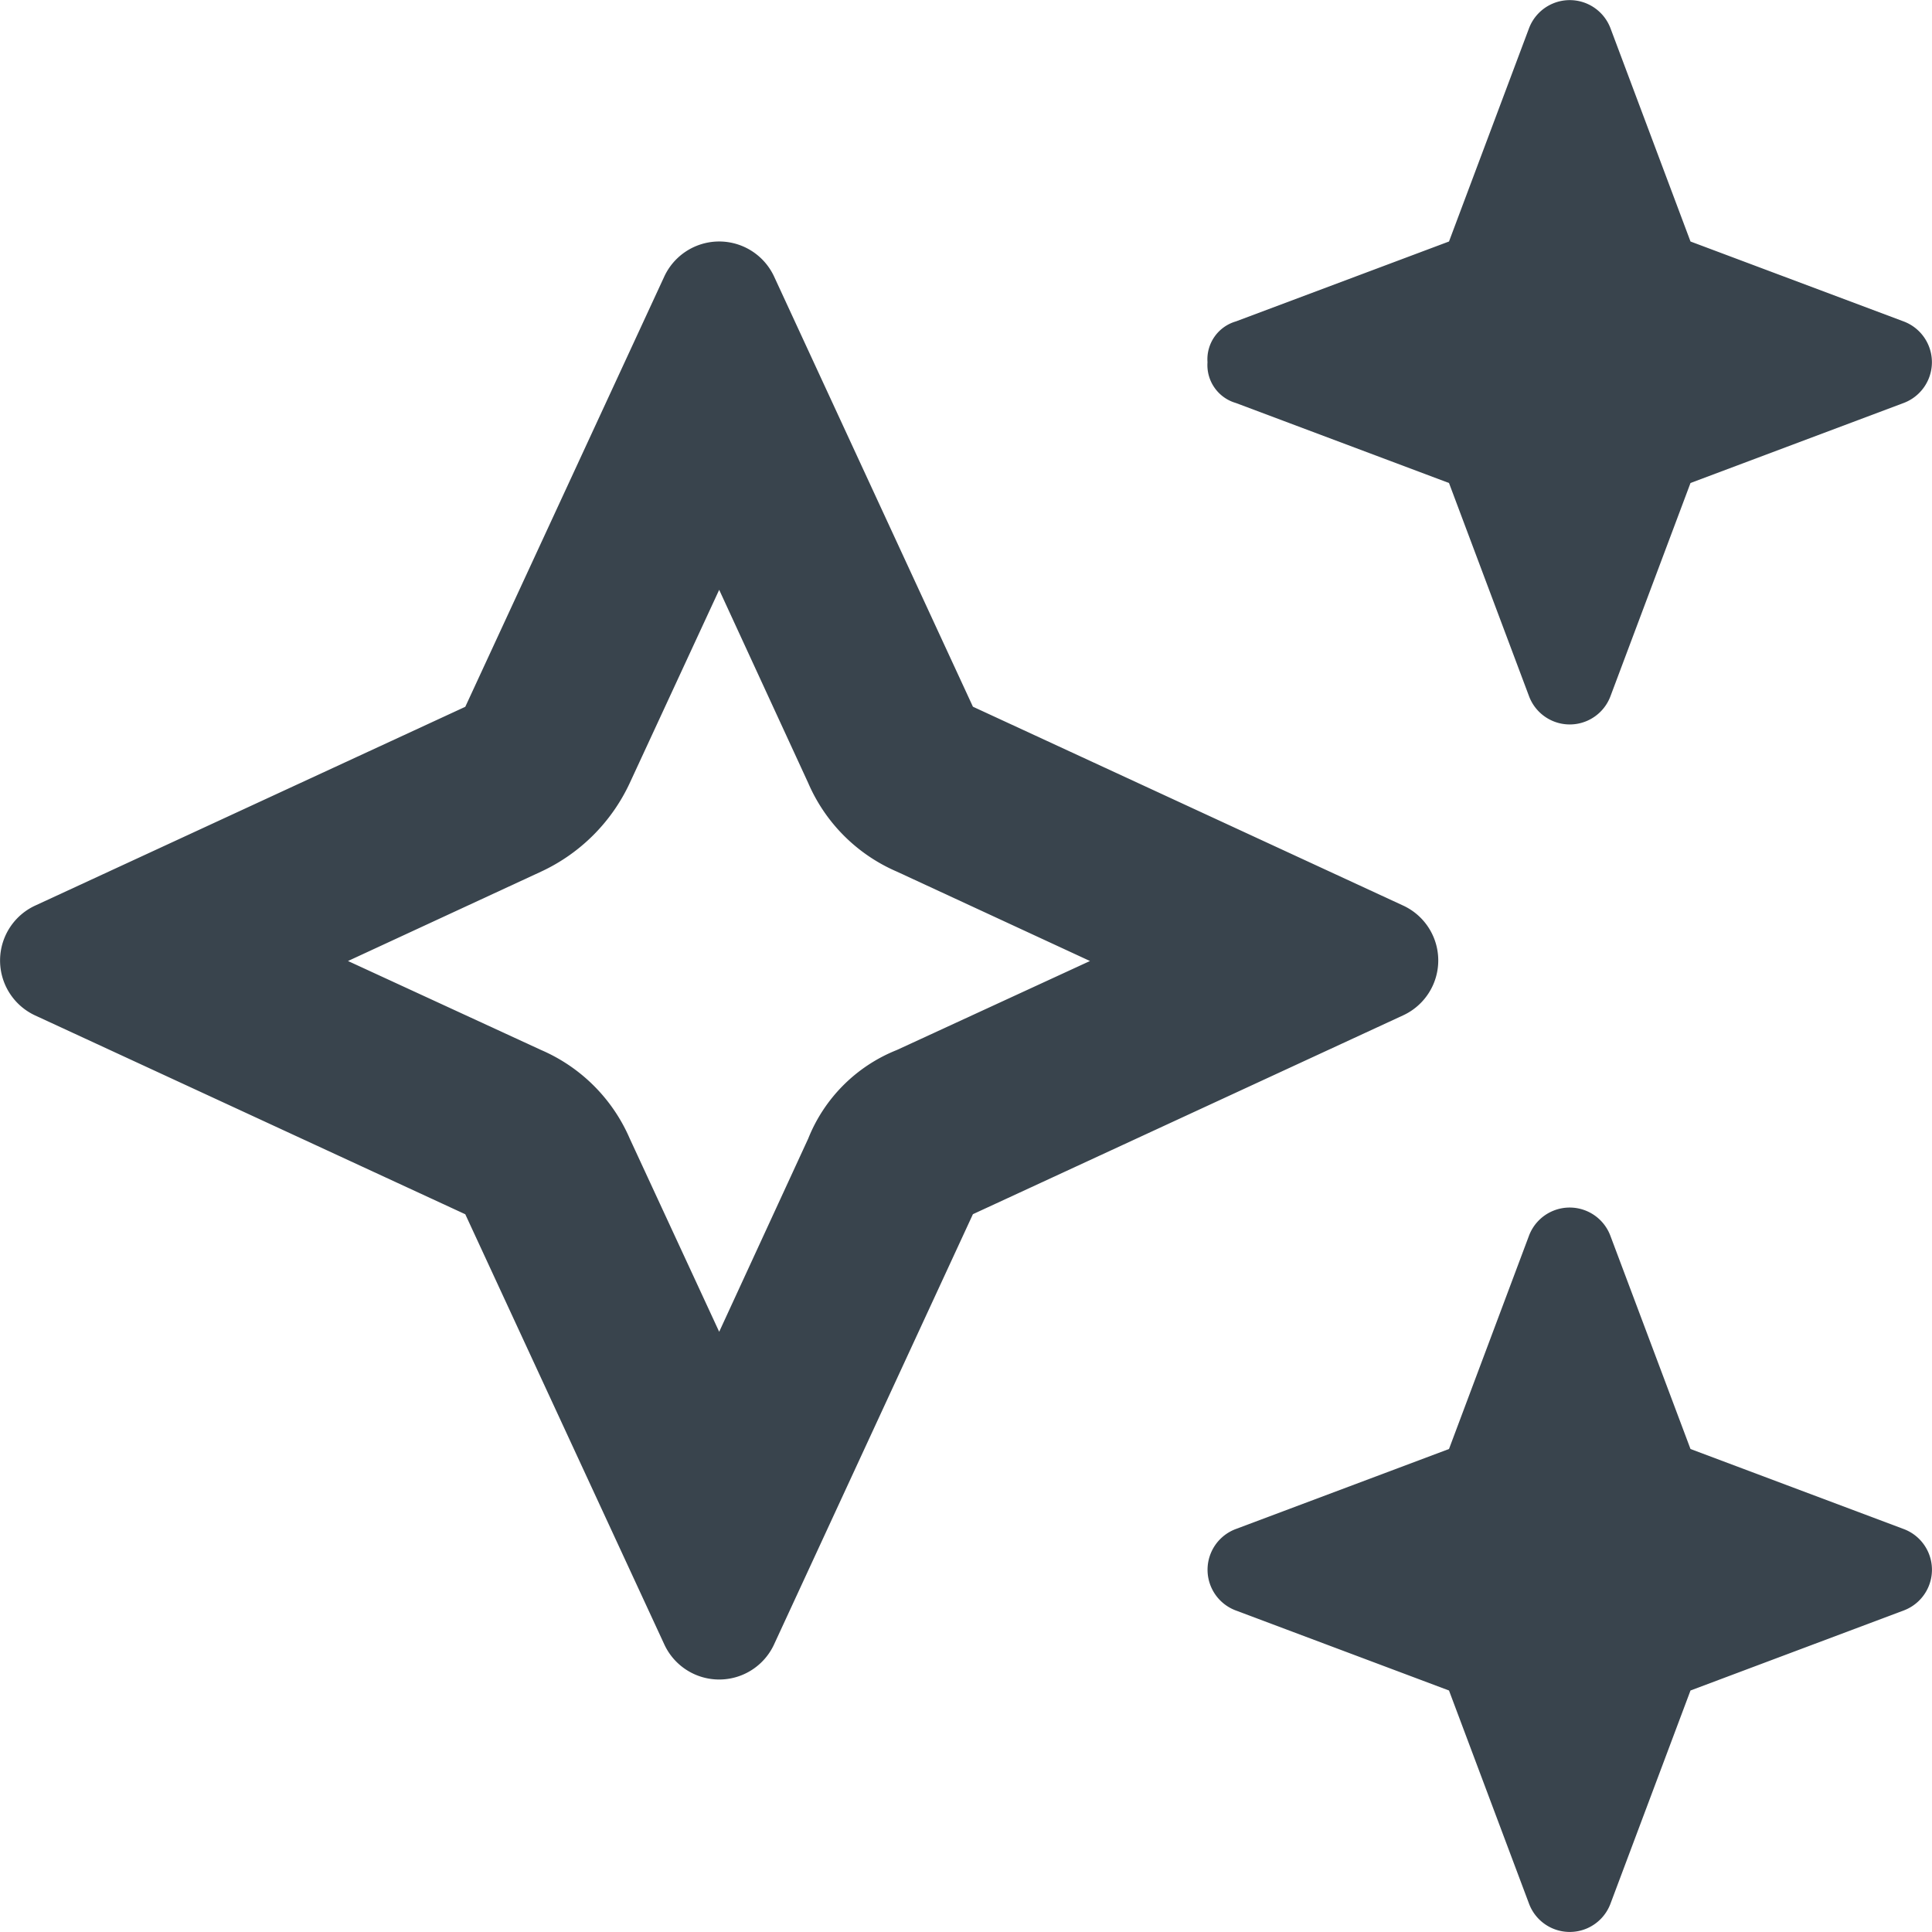 <svg xmlns="http://www.w3.org/2000/svg" width="24" height="24" viewBox="0 0 24 24">
  <path id="sparkles-regular" d="M15.352,3.993,18,3,18.994.351a.541.541,0,0,1,1.012,0L21,3l2.648.993a.541.541,0,0,1,0,1.013L21,6l-.994,2.648a.54.54,0,0,1-1.012,0L18,6l-2.648-.994A.49.49,0,0,1,15,4.5a.49.49,0,0,1,.352-.507Zm-7.1-.558a.752.752,0,0,1,1.364,0l2.47,5.344,5.344,2.47a.751.751,0,0,1,0,1.364l-5.344,2.47-2.47,5.344a.751.751,0,0,1-1.364,0L5.78,15.084.436,12.614a.752.752,0,0,1,0-1.364L5.78,8.78ZM7.823,9.727a2.268,2.268,0,0,1-1.1,1.1l-2.4,1.111,2.4,1.106a2.107,2.107,0,0,1,1.1,1.1l1.111,2.4,1.106-2.4a1.97,1.97,0,0,1,1.1-1.1l2.4-1.106-2.4-1.111a2.107,2.107,0,0,1-1.1-1.1l-1.106-2.4Zm11.17,5.625a.54.54,0,0,1,1.012,0L21,18l2.648.994a.54.54,0,0,1,0,1.012L21,21l-.994,2.648a.54.54,0,0,1-1.012,0L18,21l-2.648-.994a.54.54,0,0,1,0-1.012L18,18Z" fill="#39444d"/>
</svg>

